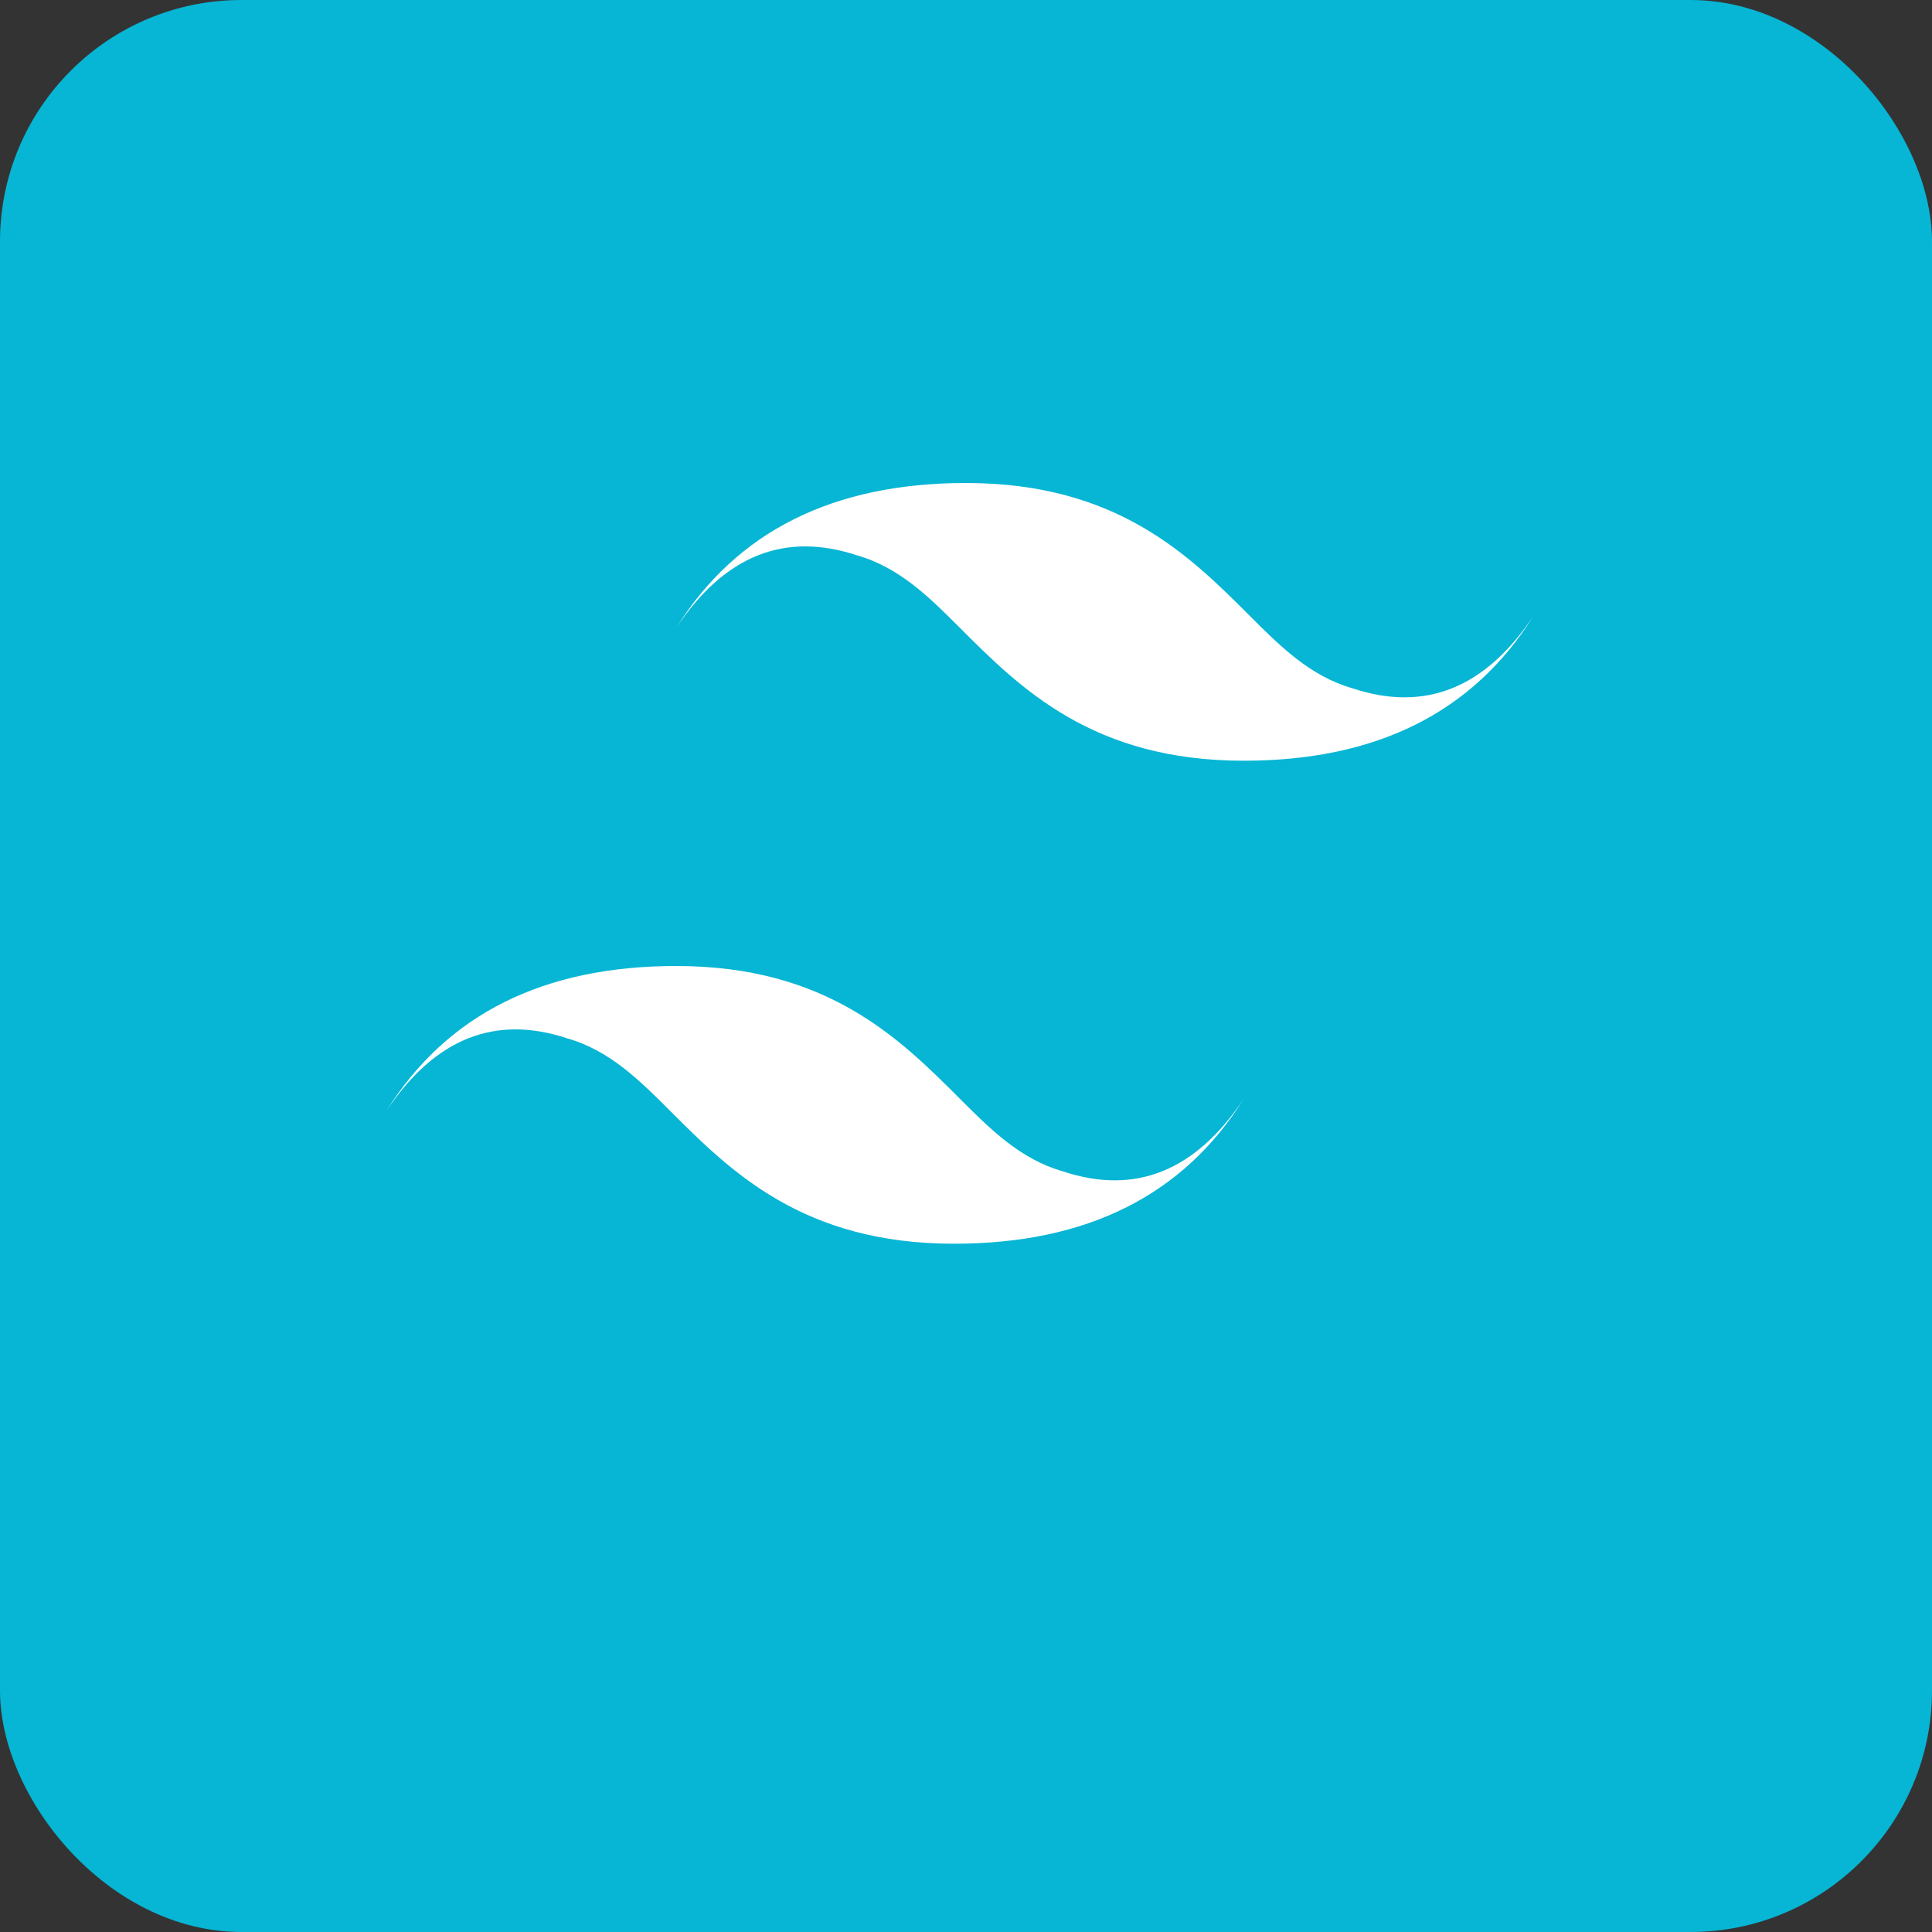 <svg width="32" height="32" viewBox="0 0 32 32" fill="none" xmlns="http://www.w3.org/2000/svg">
  <rect x="0" y="0" width="32" height="32" fill="#333333" stroke="none"/>
  <rect width="32" height="32" rx="4" fill="#06B6D4"/>
  <path d="M16 8c-2.2 0-3.8.8-4.8 2.4.8-1.2 1.8-1.6 3-1.2.7.2 1.2.7 1.7 1.2 1 1 2.2 2.2 4.7 2.2 2.2 0 3.8-.8 4.8-2.4-.8 1.2-1.8 1.6-3 1.2-.7-.2-1.2-.7-1.7-1.2-1-1-2.2-2.2-4.7-2.2zm-4.8 8c-2.2 0-3.8.8-4.8 2.4.8-1.2 1.8-1.6 3-1.2.7.2 1.2.7 1.7 1.2 1 1 2.2 2.2 4.7 2.2 2.2 0 3.8-.8 4.8-2.4-.8 1.2-1.8 1.6-3 1.2-.7-.2-1.2-.7-1.7-1.2-1-1-2.2-2.2-4.7-2.2z" fill="white"/>
</svg>
